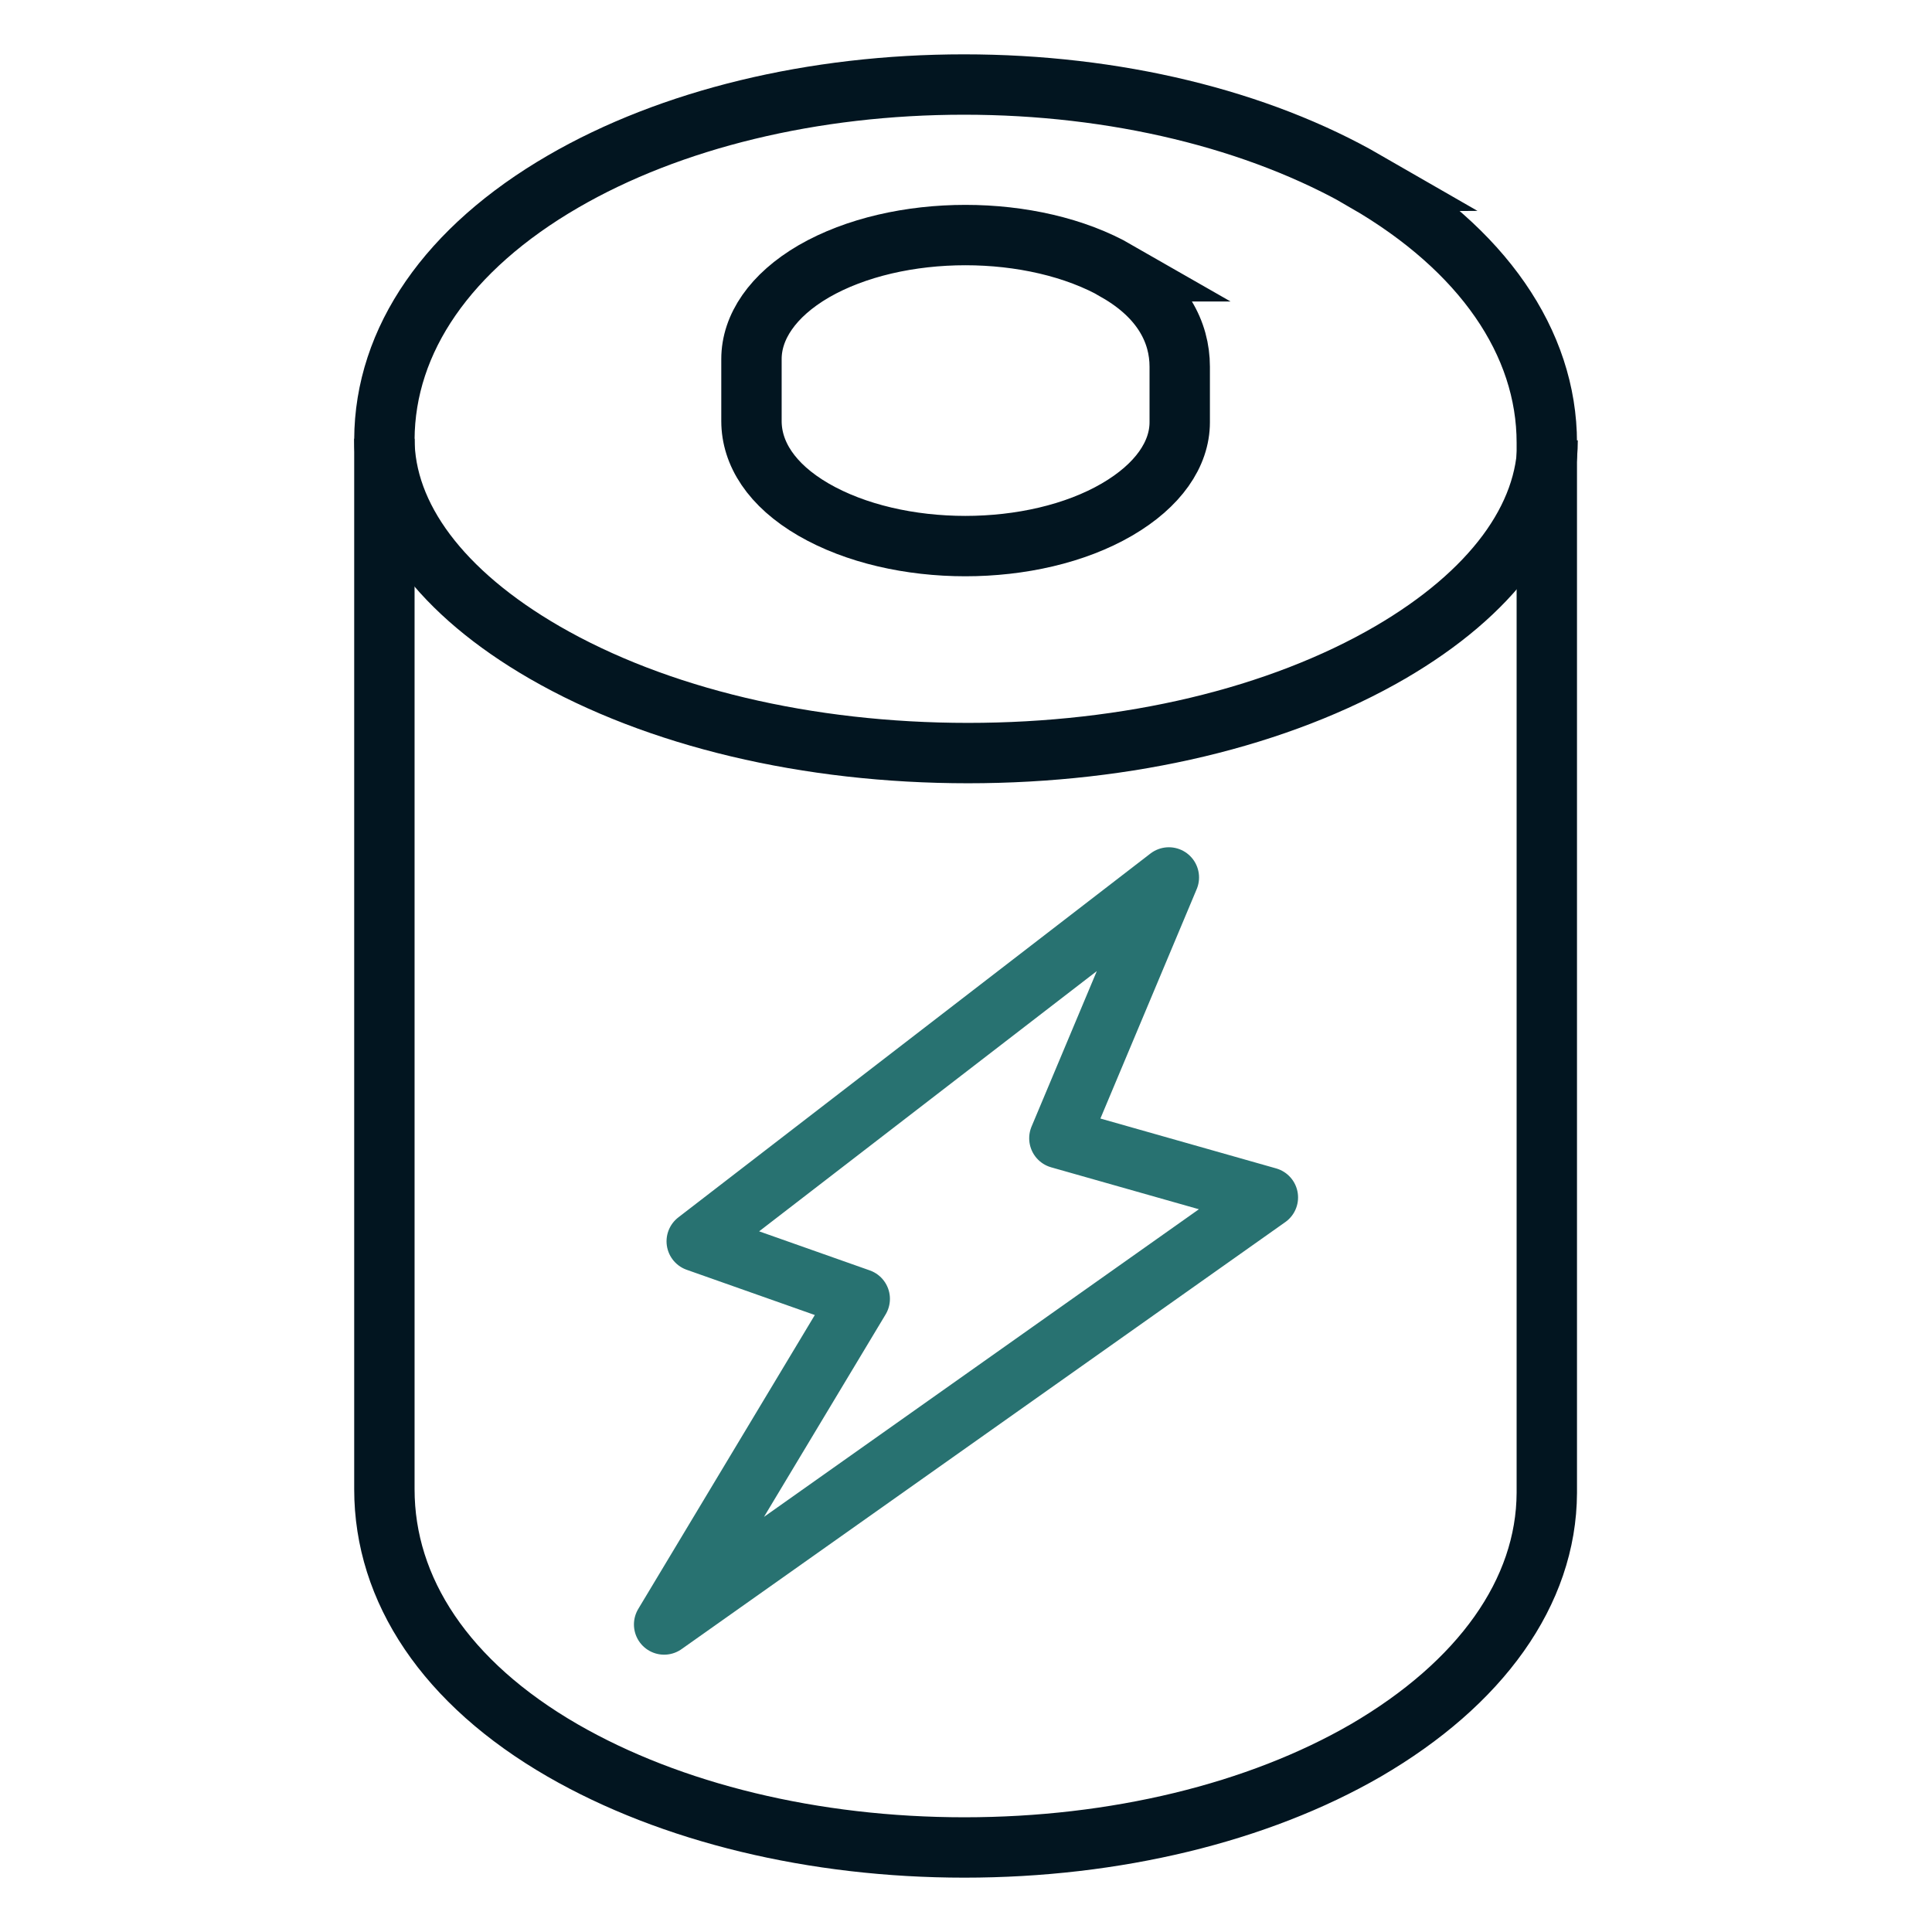 <?xml version="1.0" encoding="UTF-8"?>
<svg id="_9_Generic" data-name="9_Generic" xmlns="http://www.w3.org/2000/svg" viewBox="0 0 48 48">
  <defs>
    <style>
      .cls-1 {
        stroke: #287271;
        stroke-linecap: round;
        stroke-linejoin: round;
      }

      .cls-1, .cls-2 {
        fill: none;
        stroke-width: 1.5px;
      }

      .cls-2 {
        stroke: #021520;
        stroke-miterlimit: 10;
      }
    </style>
  </defs>
  <path class="cls-2" d="m38.45,10.94c0,1.93-1.39,3.8-3.91,5.27-2.77,1.61-6.5,2.5-10.49,2.5s-7.73-.89-10.52-2.5c-2.56-1.48-3.98-3.37-3.98-5.31"/>
  <path class="cls-2" d="m27.76,6.74c-2.09-1.2-5.46-1.2-7.54,0-1.03.6-1.55,1.39-1.55,2.18v1.54c0,.8.49,1.59,1.54,2.2,2.09,1.21,5.46,1.21,7.54,0,1.03-.6,1.56-1.38,1.56-2.17v-1.38c0-.85-.43-1.72-1.56-2.37Z"/>
  <polygon class="cls-1" points="31.5 29.75 26.32 28.28 29.04 21.8 17.31 30.84 21.36 32.27 16.5 40.36 31.5 29.75"/>
  <path class="cls-2" d="m33.94,4.51c-2.69-1.55-6.24-2.41-9.99-2.41s-7.29.86-9.96,2.41c-2.86,1.66-4.43,3.93-4.44,6.41v26.08c0,2.5,1.52,4.81,4.43,6.49,2.69,1.55,6.24,2.41,9.98,2.41s7.29-.86,9.97-2.41c2.85-1.66,4.49-3.93,4.5-6.4V11c0-2.49-1.6-4.81-4.5-6.49Z"/>
</svg>